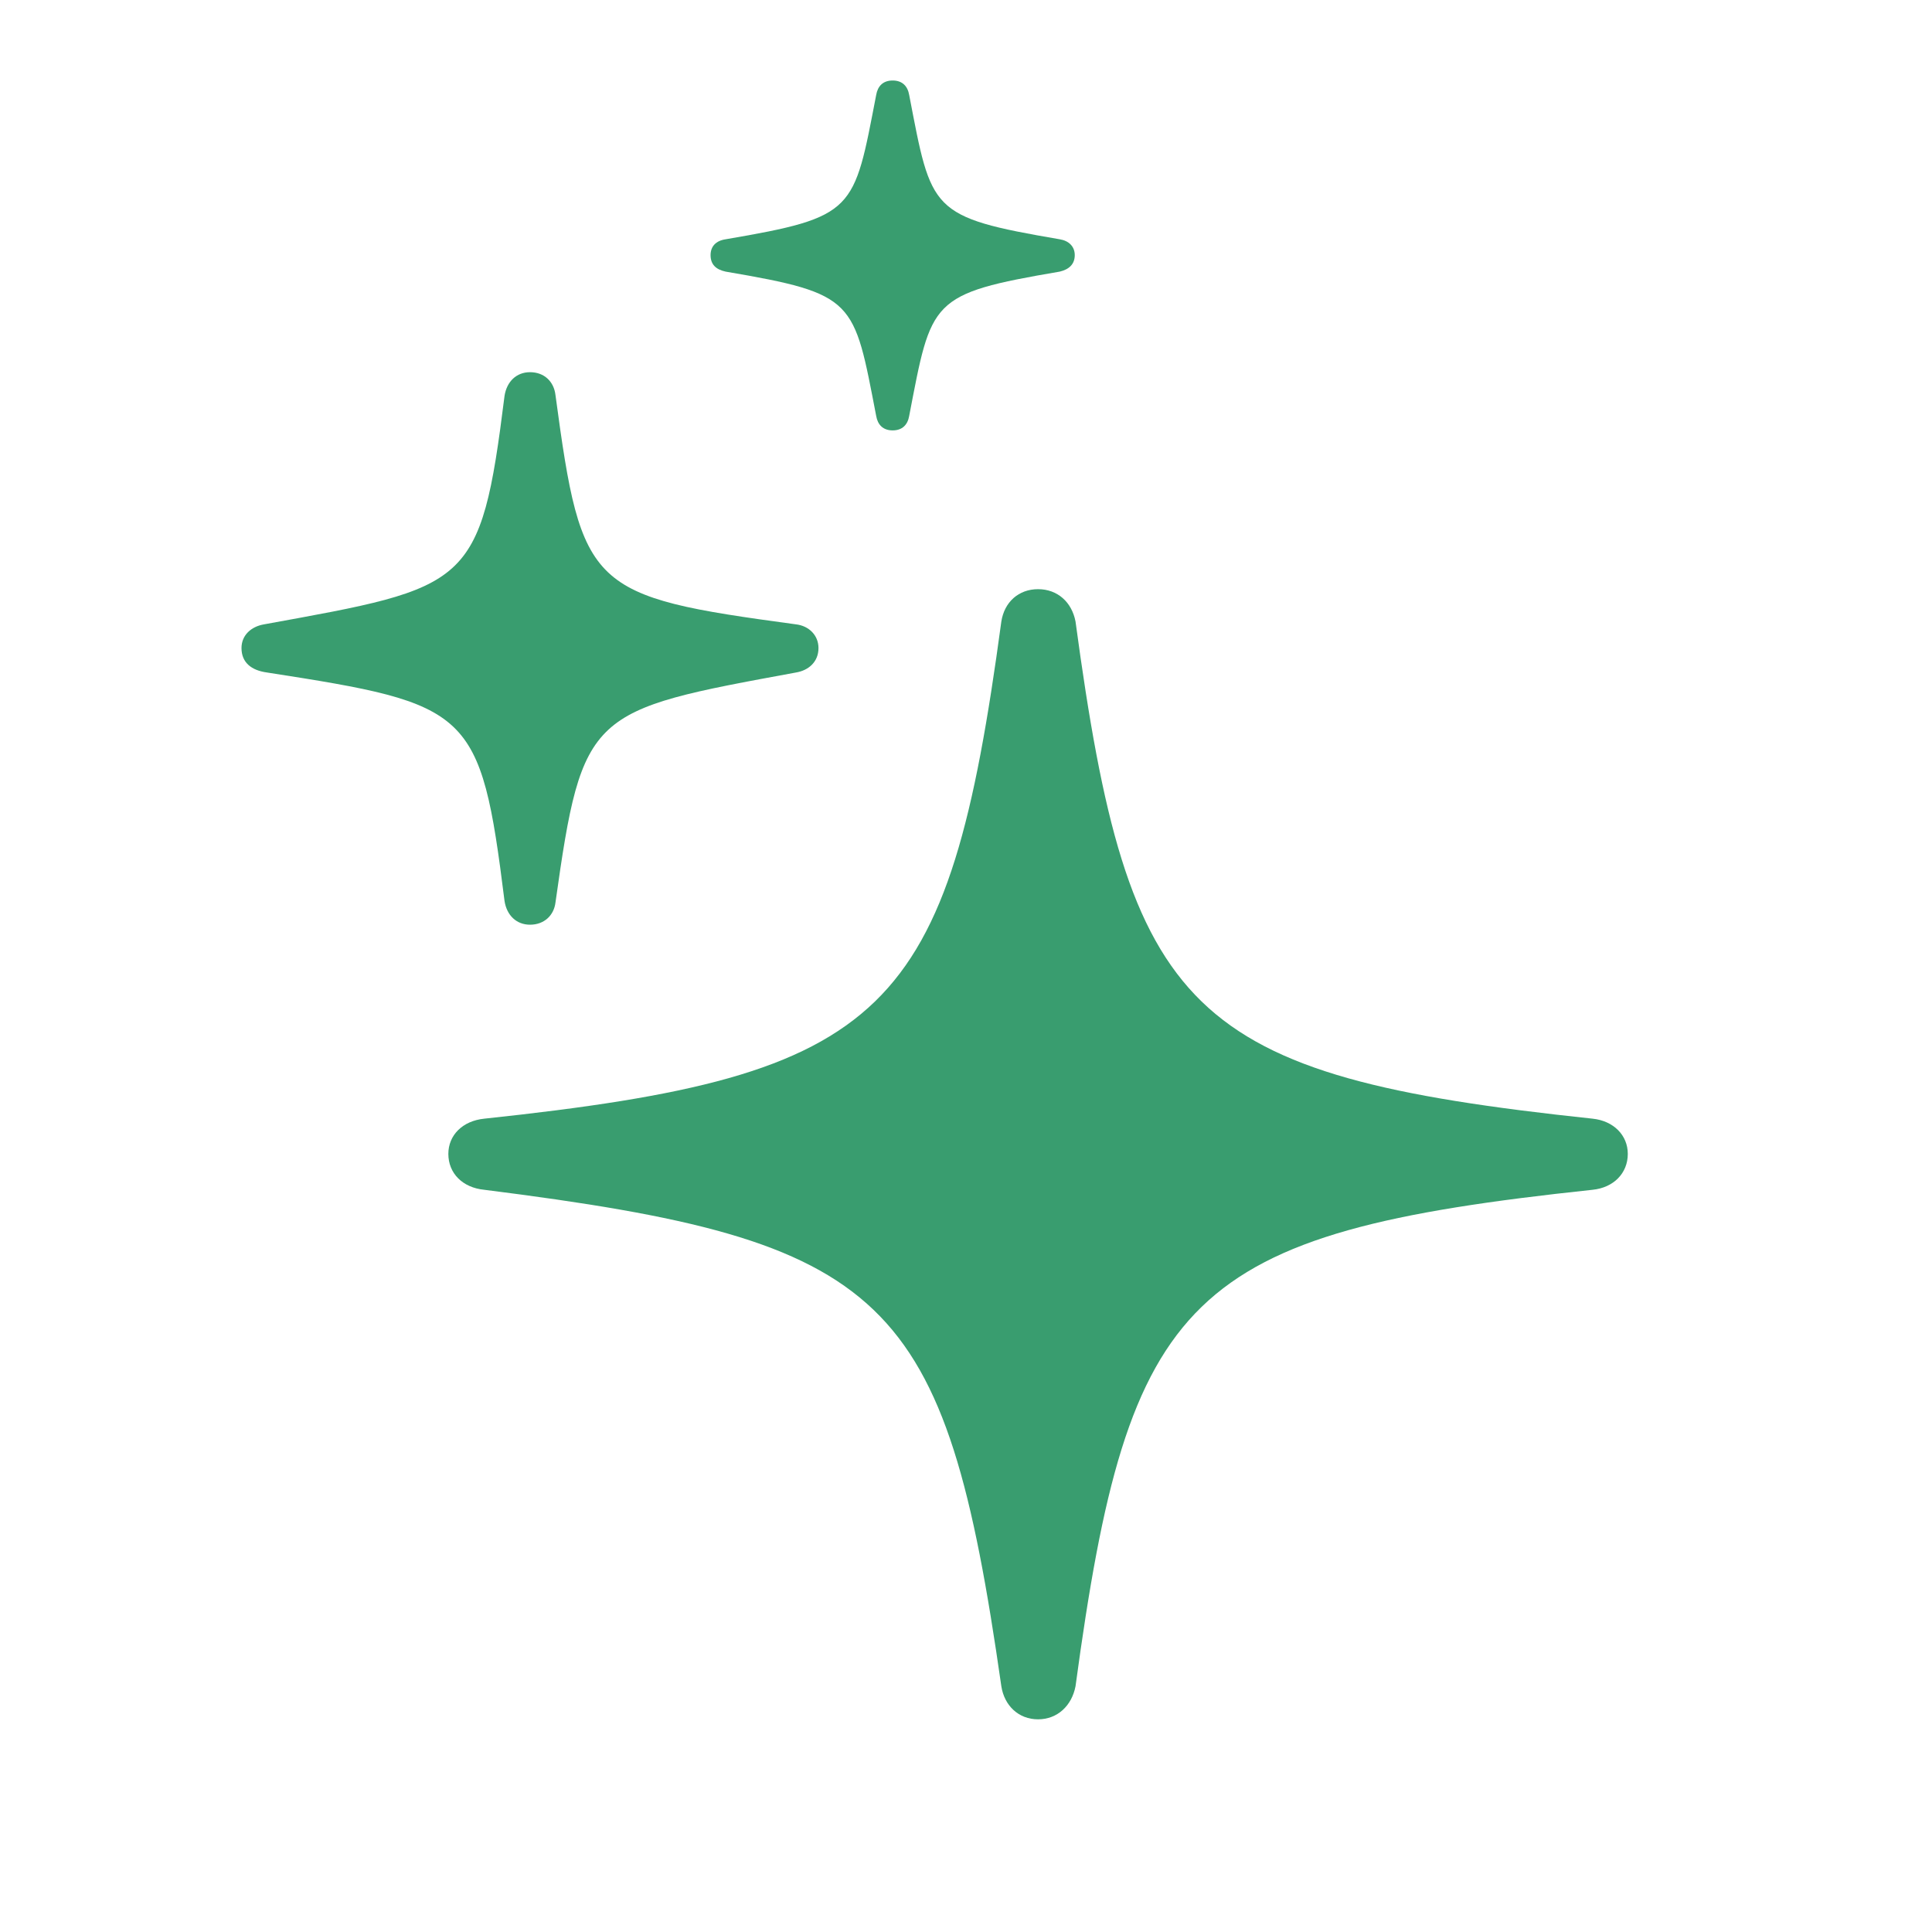 <?xml version="1.0" encoding="UTF-8"?> <svg xmlns="http://www.w3.org/2000/svg" width="48" height="48" viewBox="0 0 48 48" fill="none"><g clip-path="url(#clip0_423_5437)"><path d="M22.178 10.693C22.42 10.693 22.551 10.55 22.588 10.336C23.146 7.444 23.09 7.301 26.33 6.748C26.553 6.695 26.702 6.57 26.702 6.338C26.702 6.123 26.553 5.981 26.33 5.945C23.09 5.391 23.146 5.249 22.588 2.357C22.551 2.143 22.42 2 22.178 2C21.936 2 21.806 2.143 21.769 2.357C21.21 5.249 21.266 5.391 18.027 5.945C17.785 5.981 17.654 6.123 17.654 6.338C17.654 6.57 17.785 6.695 18.027 6.748C21.266 7.301 21.21 7.444 21.769 10.336C21.806 10.55 21.936 10.693 22.178 10.693Z" fill="#399D6F"></path><path d="M13.168 22.974C13.521 22.974 13.763 22.742 13.801 22.42C14.471 17.654 14.638 17.654 19.777 16.708C20.093 16.655 20.335 16.441 20.335 16.101C20.335 15.78 20.093 15.548 19.777 15.512C14.638 14.816 14.452 14.656 13.801 9.818C13.763 9.479 13.521 9.247 13.168 9.247C12.832 9.247 12.59 9.479 12.535 9.836C11.939 14.602 11.66 14.584 6.559 15.512C6.242 15.566 6 15.78 6 16.101C6 16.458 6.242 16.655 6.633 16.708C11.697 17.494 11.939 17.619 12.535 22.385C12.59 22.742 12.832 22.974 13.168 22.974Z" fill="#399D6F"></path><path d="M25.79 42.716C26.274 42.716 26.628 42.376 26.721 41.895C28.043 32.13 29.476 30.631 39.567 29.56C40.088 29.507 40.442 29.15 40.442 28.668C40.442 28.204 40.088 27.847 39.567 27.793C29.476 26.722 28.043 25.223 26.721 15.441C26.628 14.959 26.274 14.638 25.79 14.638C25.306 14.638 24.953 14.959 24.878 15.441C23.556 25.223 22.104 26.722 12.032 27.793C11.492 27.847 11.139 28.204 11.139 28.668C11.139 29.15 11.492 29.507 12.032 29.56C22.085 30.828 23.482 32.13 24.878 41.895C24.953 42.376 25.306 42.716 25.79 42.716Z" fill="#399D6F"></path></g><defs><clipPath id="clip0_423_5437"><rect width="35" height="44" fill="white" transform="translate(6 2)"></rect></clipPath></defs></svg> 